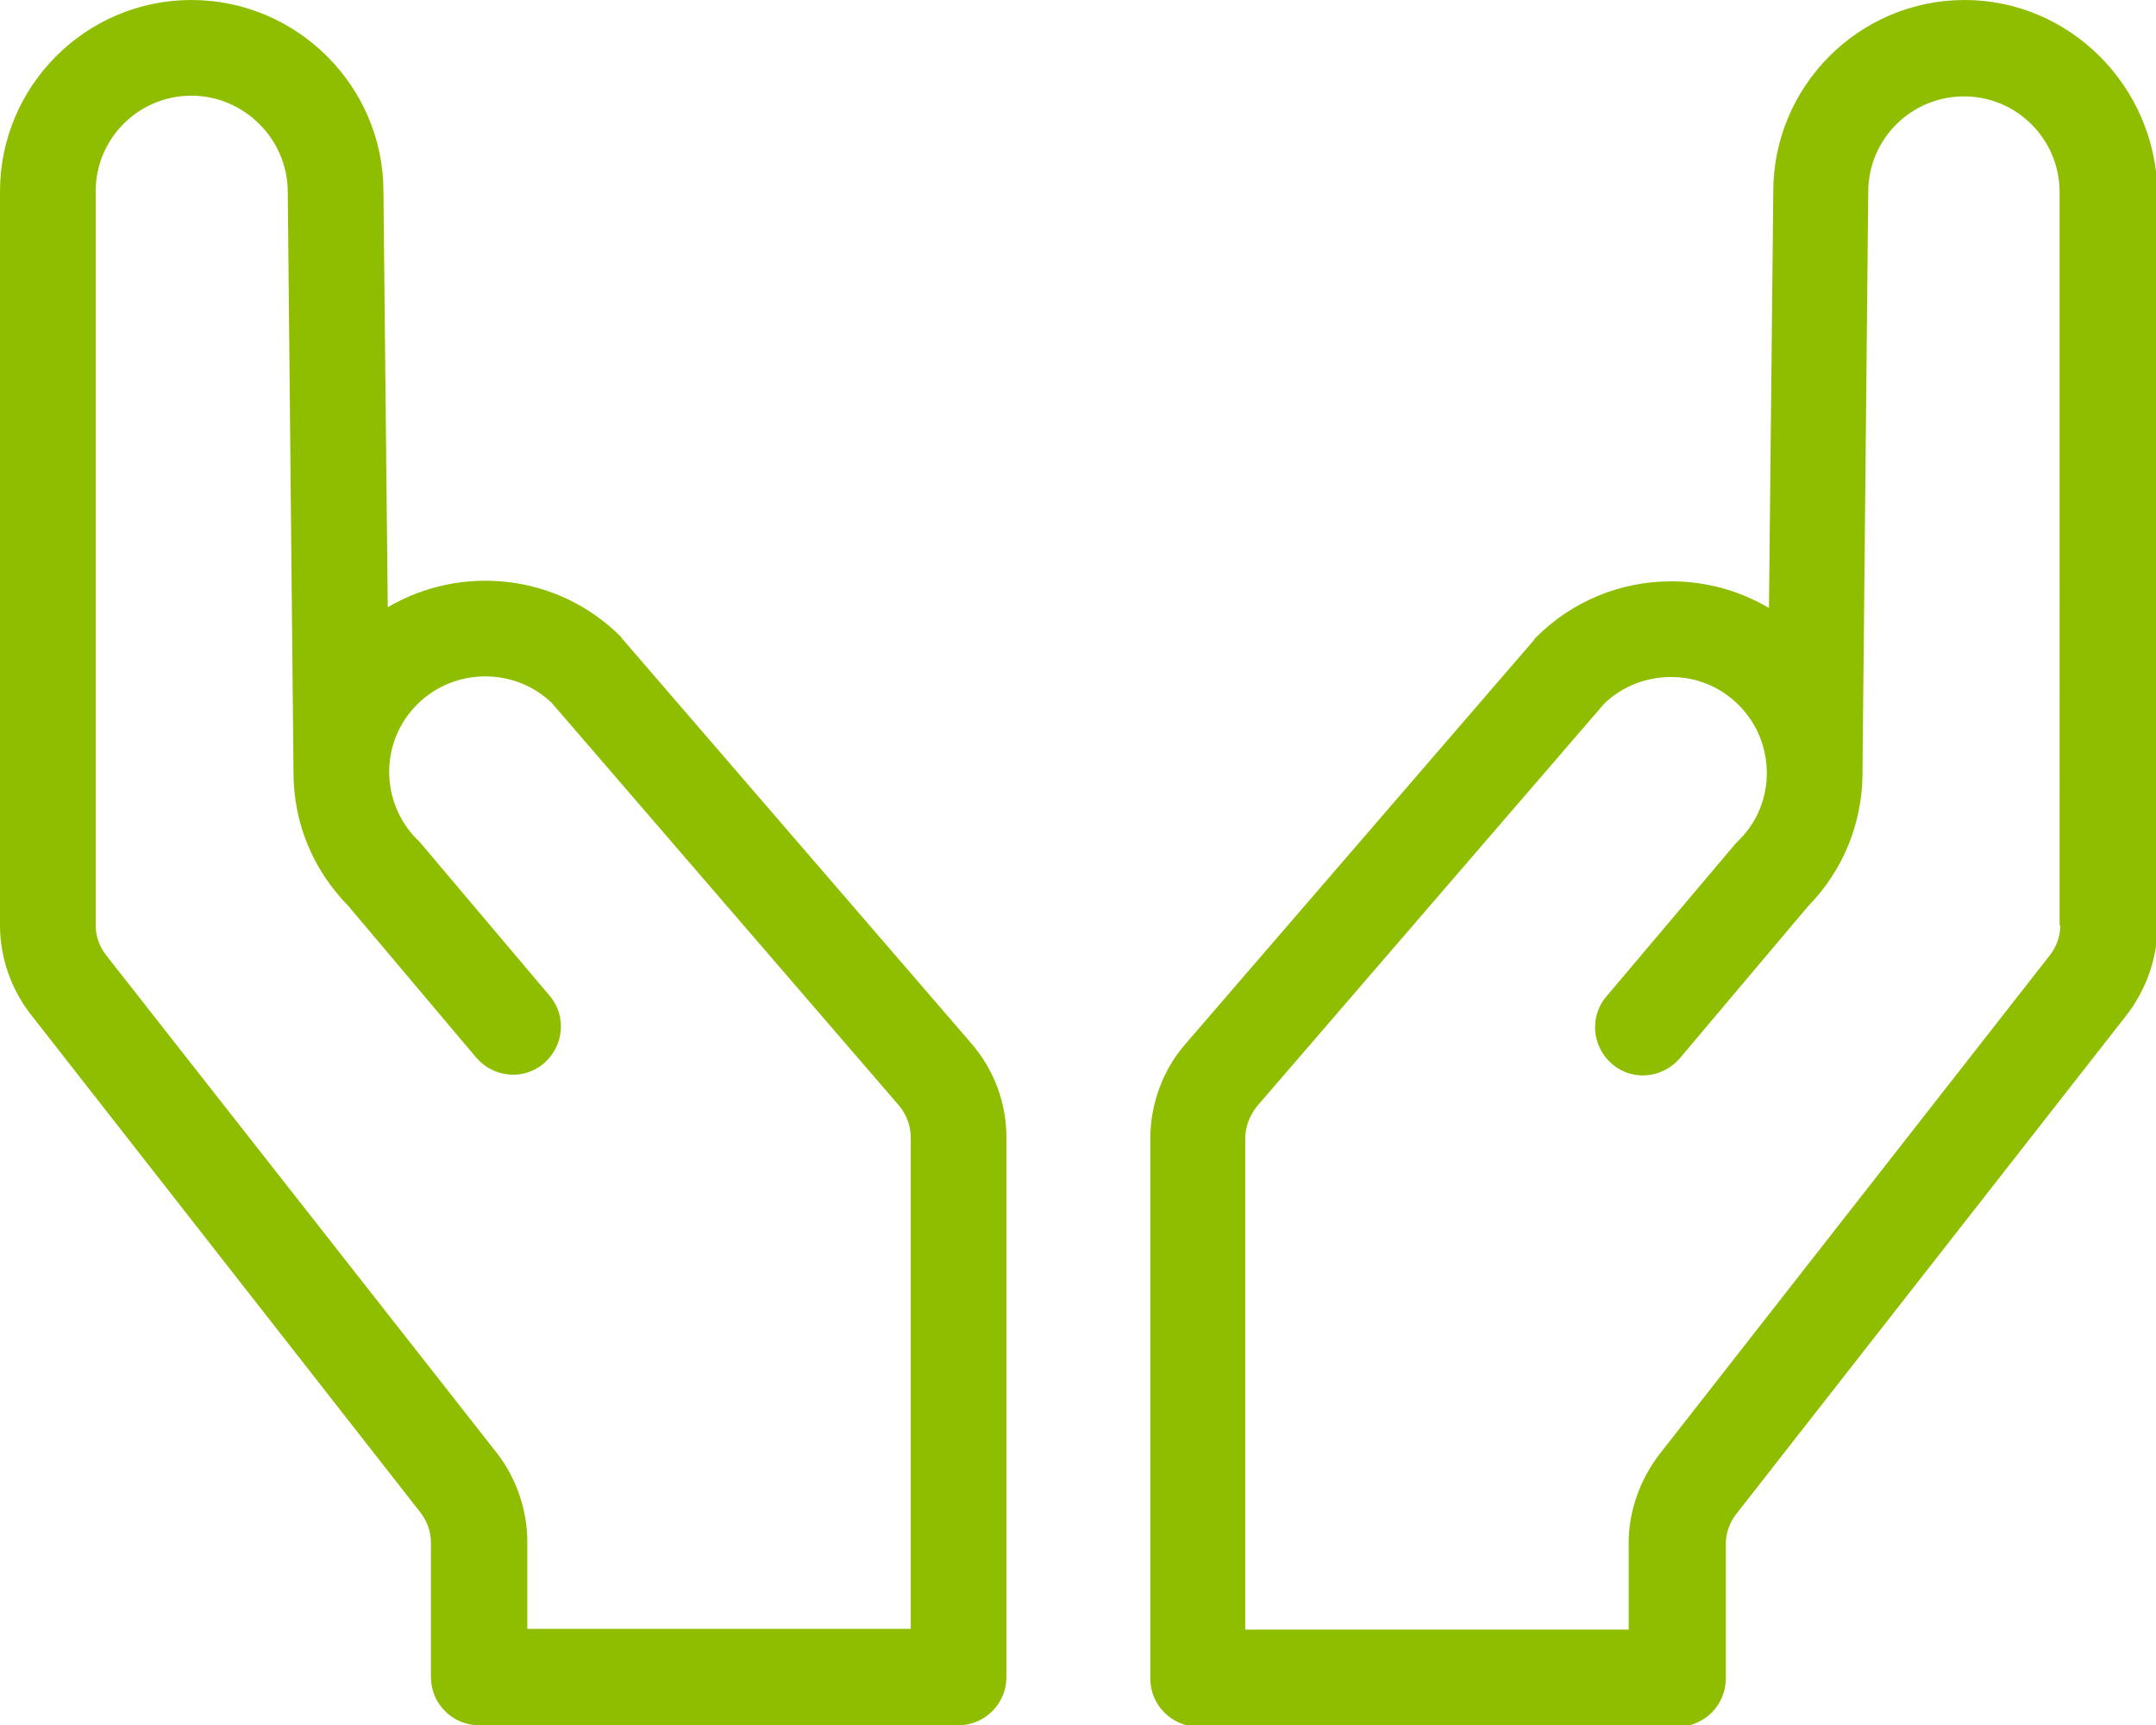 <?xml version="1.0" encoding="utf-8"?>
<!-- Generator: Adobe Illustrator 25.2.1, SVG Export Plug-In . SVG Version: 6.00 Build 0)  -->
<svg version="1.1" id="CART_1" xmlns="http://www.w3.org/2000/svg" xmlns:xlink="http://www.w3.org/1999/xlink" x="0px" y="0px"
	 viewBox="0 0 299.7 239.8" style="enable-background:new 0 0 299.7 239.8;" xml:space="preserve">
<style type="text/css">
	.st0{fill:#8FBE00;}
</style>
<g>
	<path class="st0" d="M86.6,88.9c-0.1-0.1-0.2-0.2-0.3-0.4c-8.8-8.8-22.2-10.1-32.4-4.1l-0.6-57.8C53.3,12,41.3,0,26.6,0
		S0,12,0,26.6v102c0,4.4,1.5,8.8,4.2,12.3l54.3,69.4c0.9,1.2,1.4,2.6,1.4,4.1v18.7c0,3.7,3,6.7,6.7,6.7h66.6c3.7,0,6.7-3,6.7-6.7
		v-75c0-4.8-1.7-9.4-4.9-13.1L86.6,88.9z M14.7,132.7c-0.9-1.2-1.4-2.6-1.4-4.1v-102c0-7.4,6-13.3,13.3-13.3S40,19.3,40,26.7
		l0.8,80.7v0c0,7,2.7,13.5,7.6,18.5l17.8,21.1c2.4,2.8,6.6,3.2,9.4,0.8c2.8-2.4,3.2-6.6,0.8-9.4l-18-21.3c-0.1-0.1-0.2-0.3-0.4-0.4
		c-2.5-2.5-3.9-5.9-3.9-9.4c0-3.6,1.4-6.9,3.9-9.4c5.1-5.1,13.5-5.2,18.7-0.2l48.3,56c1,1.2,1.6,2.8,1.6,4.4v68.3H73.3v-12.1
		c0-4.4-1.5-8.8-4.2-12.3L14.7,132.7z M273.1,0c-14.7,0-26.6,12-26.6,26.6l-0.6,57.9c-4.1-2.4-8.7-3.7-13.6-3.7
		c-7.1,0-13.8,2.8-18.8,7.8c-0.1,0.1-0.2,0.2-0.3,0.4l-48.5,56.2c-3.1,3.6-4.8,8.3-4.8,13.1v75c0,3.7,3,6.7,6.7,6.7h66.6
		c3.7,0,6.7-3,6.7-6.7v-18.7c0-1.5,0.5-2.9,1.4-4.1l54.3-69.4c2.7-3.5,4.3-7.9,4.3-12.3v-102C299.7,12,287.7,0,273.1,0z
		 M286.4,128.6c0,1.5-0.5,2.9-1.4,4.1l-54.3,69.4c-2.7,3.5-4.3,7.9-4.3,12.3v12.1h-53.3v-68.3c0-1.6,0.6-3.1,1.6-4.4l48.3-56
		c2.5-2.4,5.8-3.7,9.3-3.7c3.6,0,6.9,1.4,9.4,3.9c5.2,5.2,5.2,13.7,0,18.8c-0.1,0.1-0.3,0.3-0.4,0.4l-18,21.3c-2.4,2.8-2,7,0.8,9.4
		c2.8,2.4,7,2,9.4-0.8l17.8-21.1c5-5.1,7.5-11.6,7.6-18.2c0-0.1,0-0.2,0-0.3l0.8-80.8c0-7.4,6-13.3,13.3-13.3
		c7.4,0,13.3,6,13.3,13.3V128.6z"/>
</g>
</svg>
